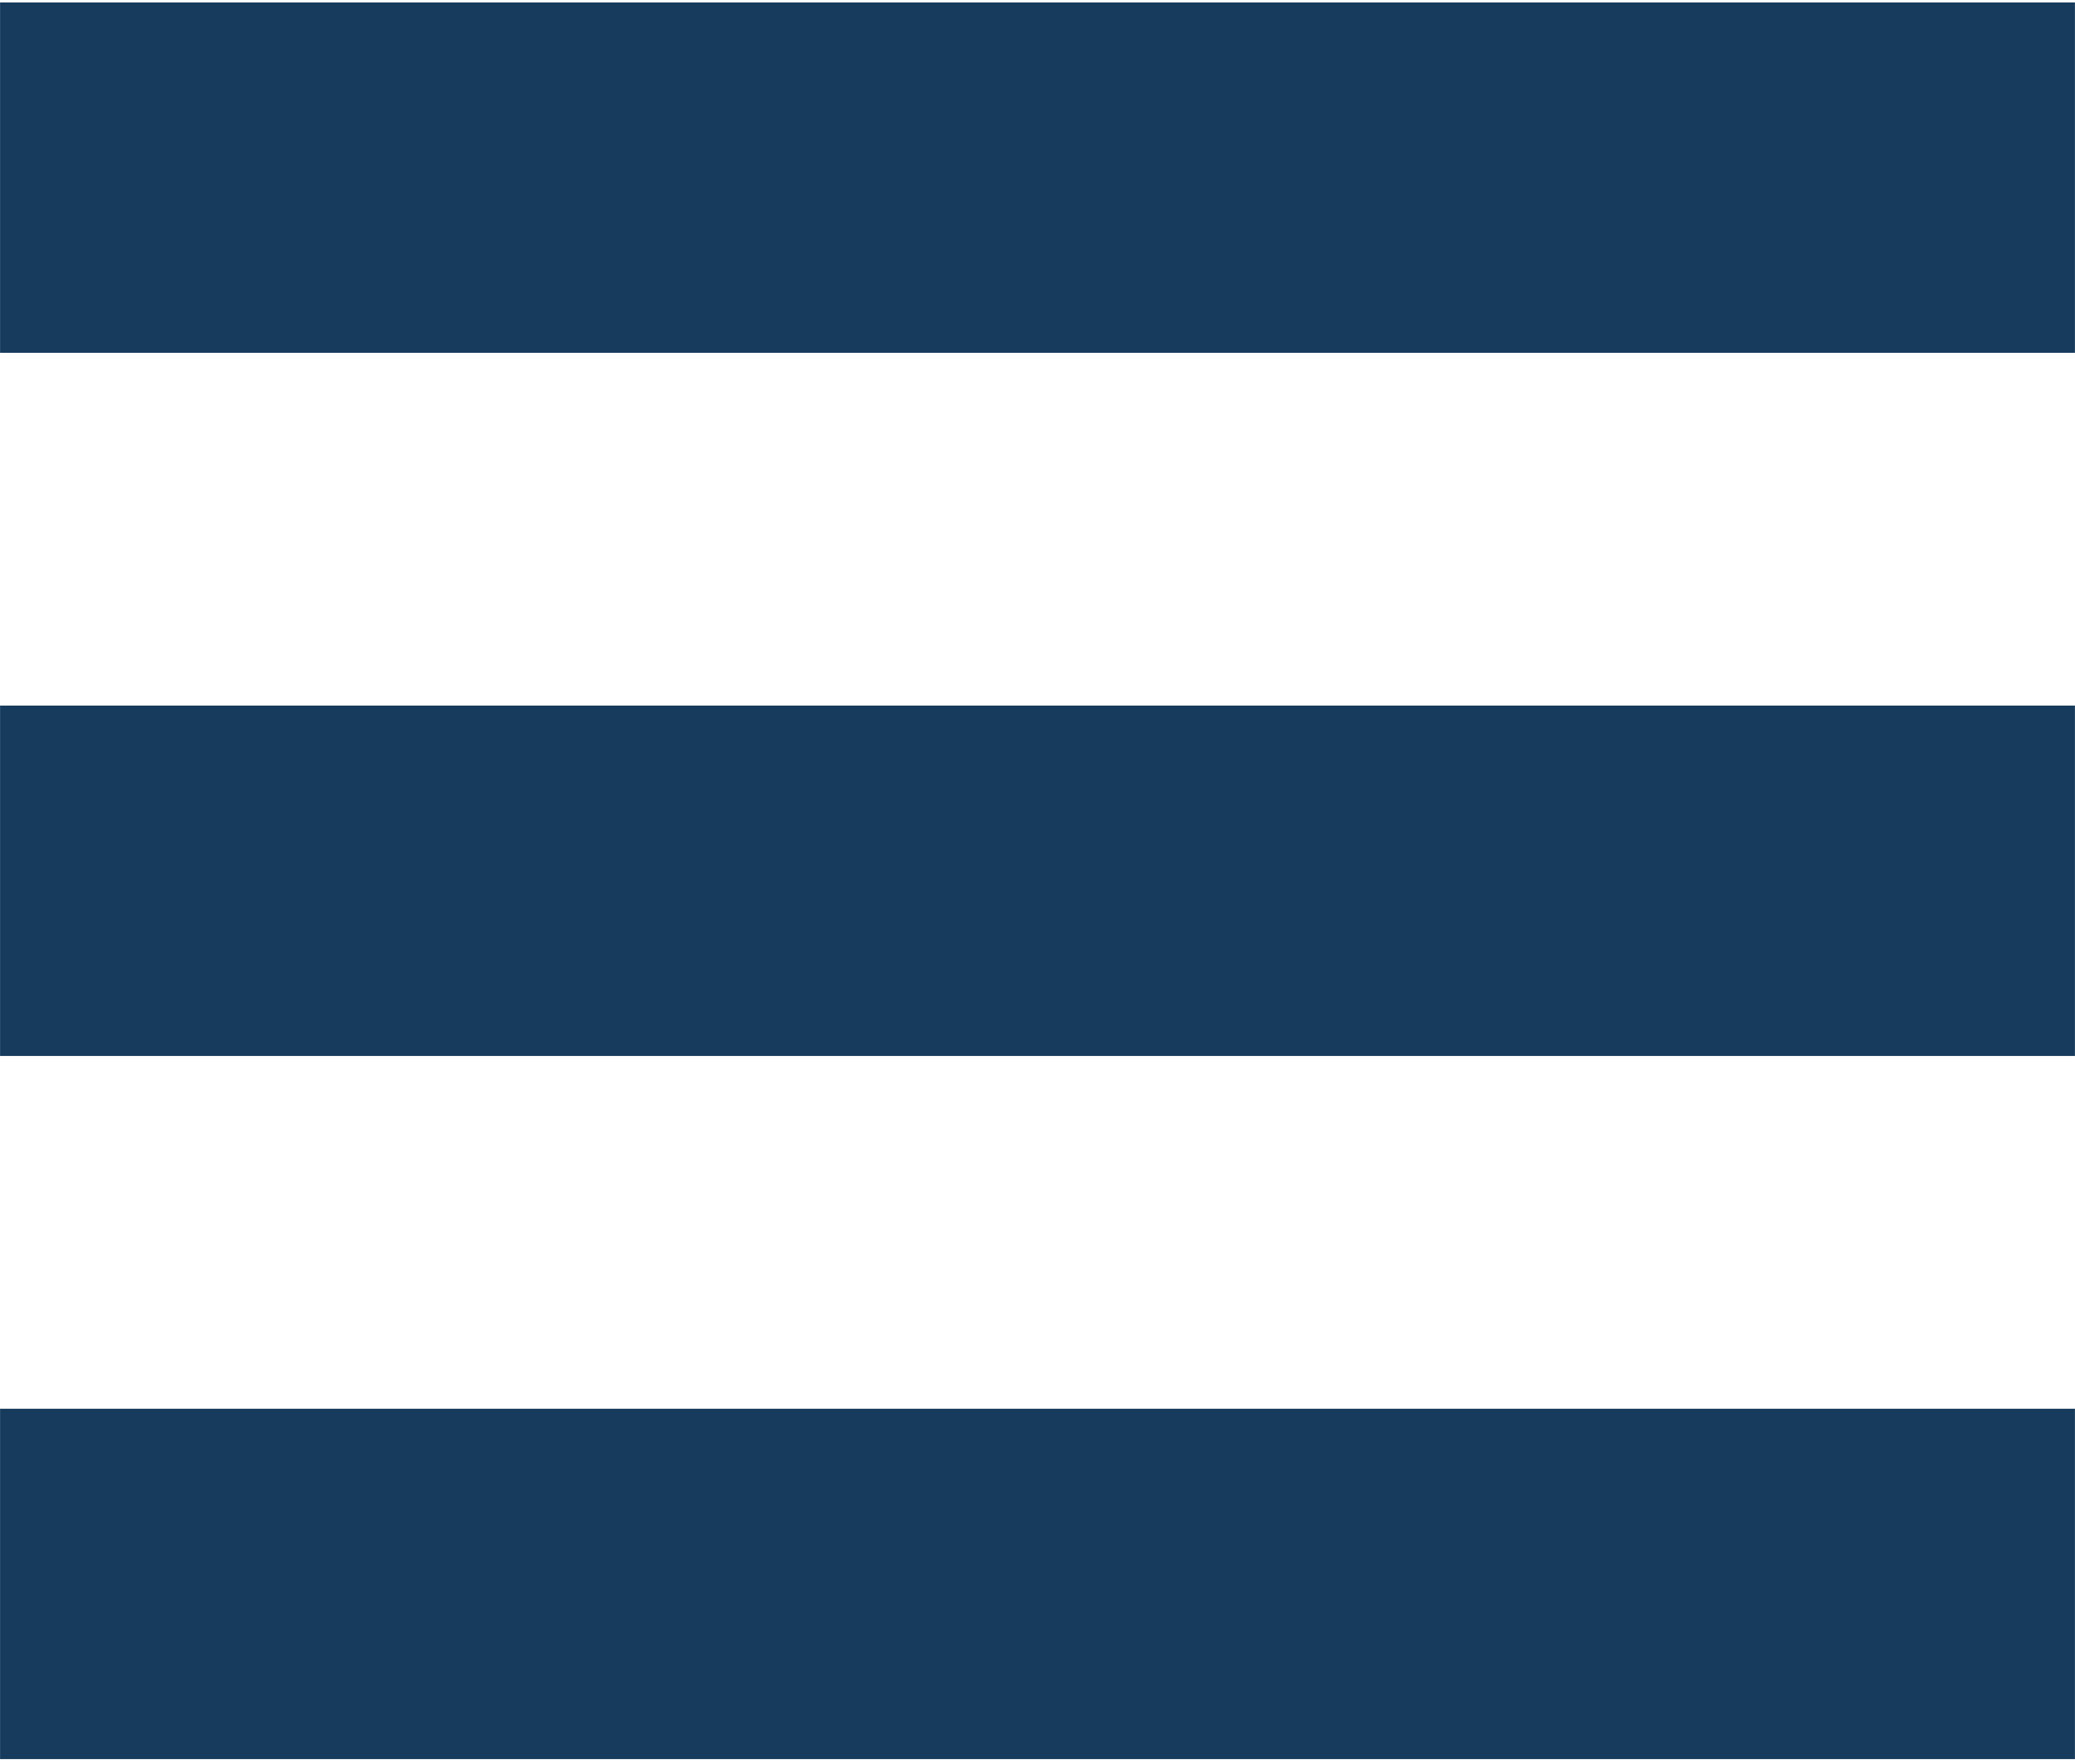 <?xml version="1.0" encoding="UTF-8"?>
<!DOCTYPE svg PUBLIC "-//W3C//DTD SVG 1.1//EN" "http://www.w3.org/Graphics/SVG/1.1/DTD/svg11.dtd">
<!-- Creator: CorelDRAW Home & Student X6 -->
<svg xmlns="http://www.w3.org/2000/svg" xml:space="preserve" width="8.467mm" height="7.197mm" version="1.1" style="shape-rendering:geometricPrecision; text-rendering:geometricPrecision; image-rendering:optimizeQuality; fill-rule:evenodd; clip-rule:evenodd"
viewBox="0 0 847 720"
 xmlns:xlink="http://www.w3.org/1999/xlink">
 <defs>
  <style type="text/css">
   <![CDATA[
    .fil0 {fill:#173B5C}
   ]]>
  </style>
 </defs>
 <g id="Ebene_x0020_1">
  <g id="_356280032">
   <g id="_307873816">
    <rect class="fil0" y="1" width="847" height="143"/>
    <rect class="fil0" y="288" width="847" height="143"/>
    <rect class="fil0" y="575" width="847" height="143"/>
   </g>
  </g>
 </g>
</svg>
